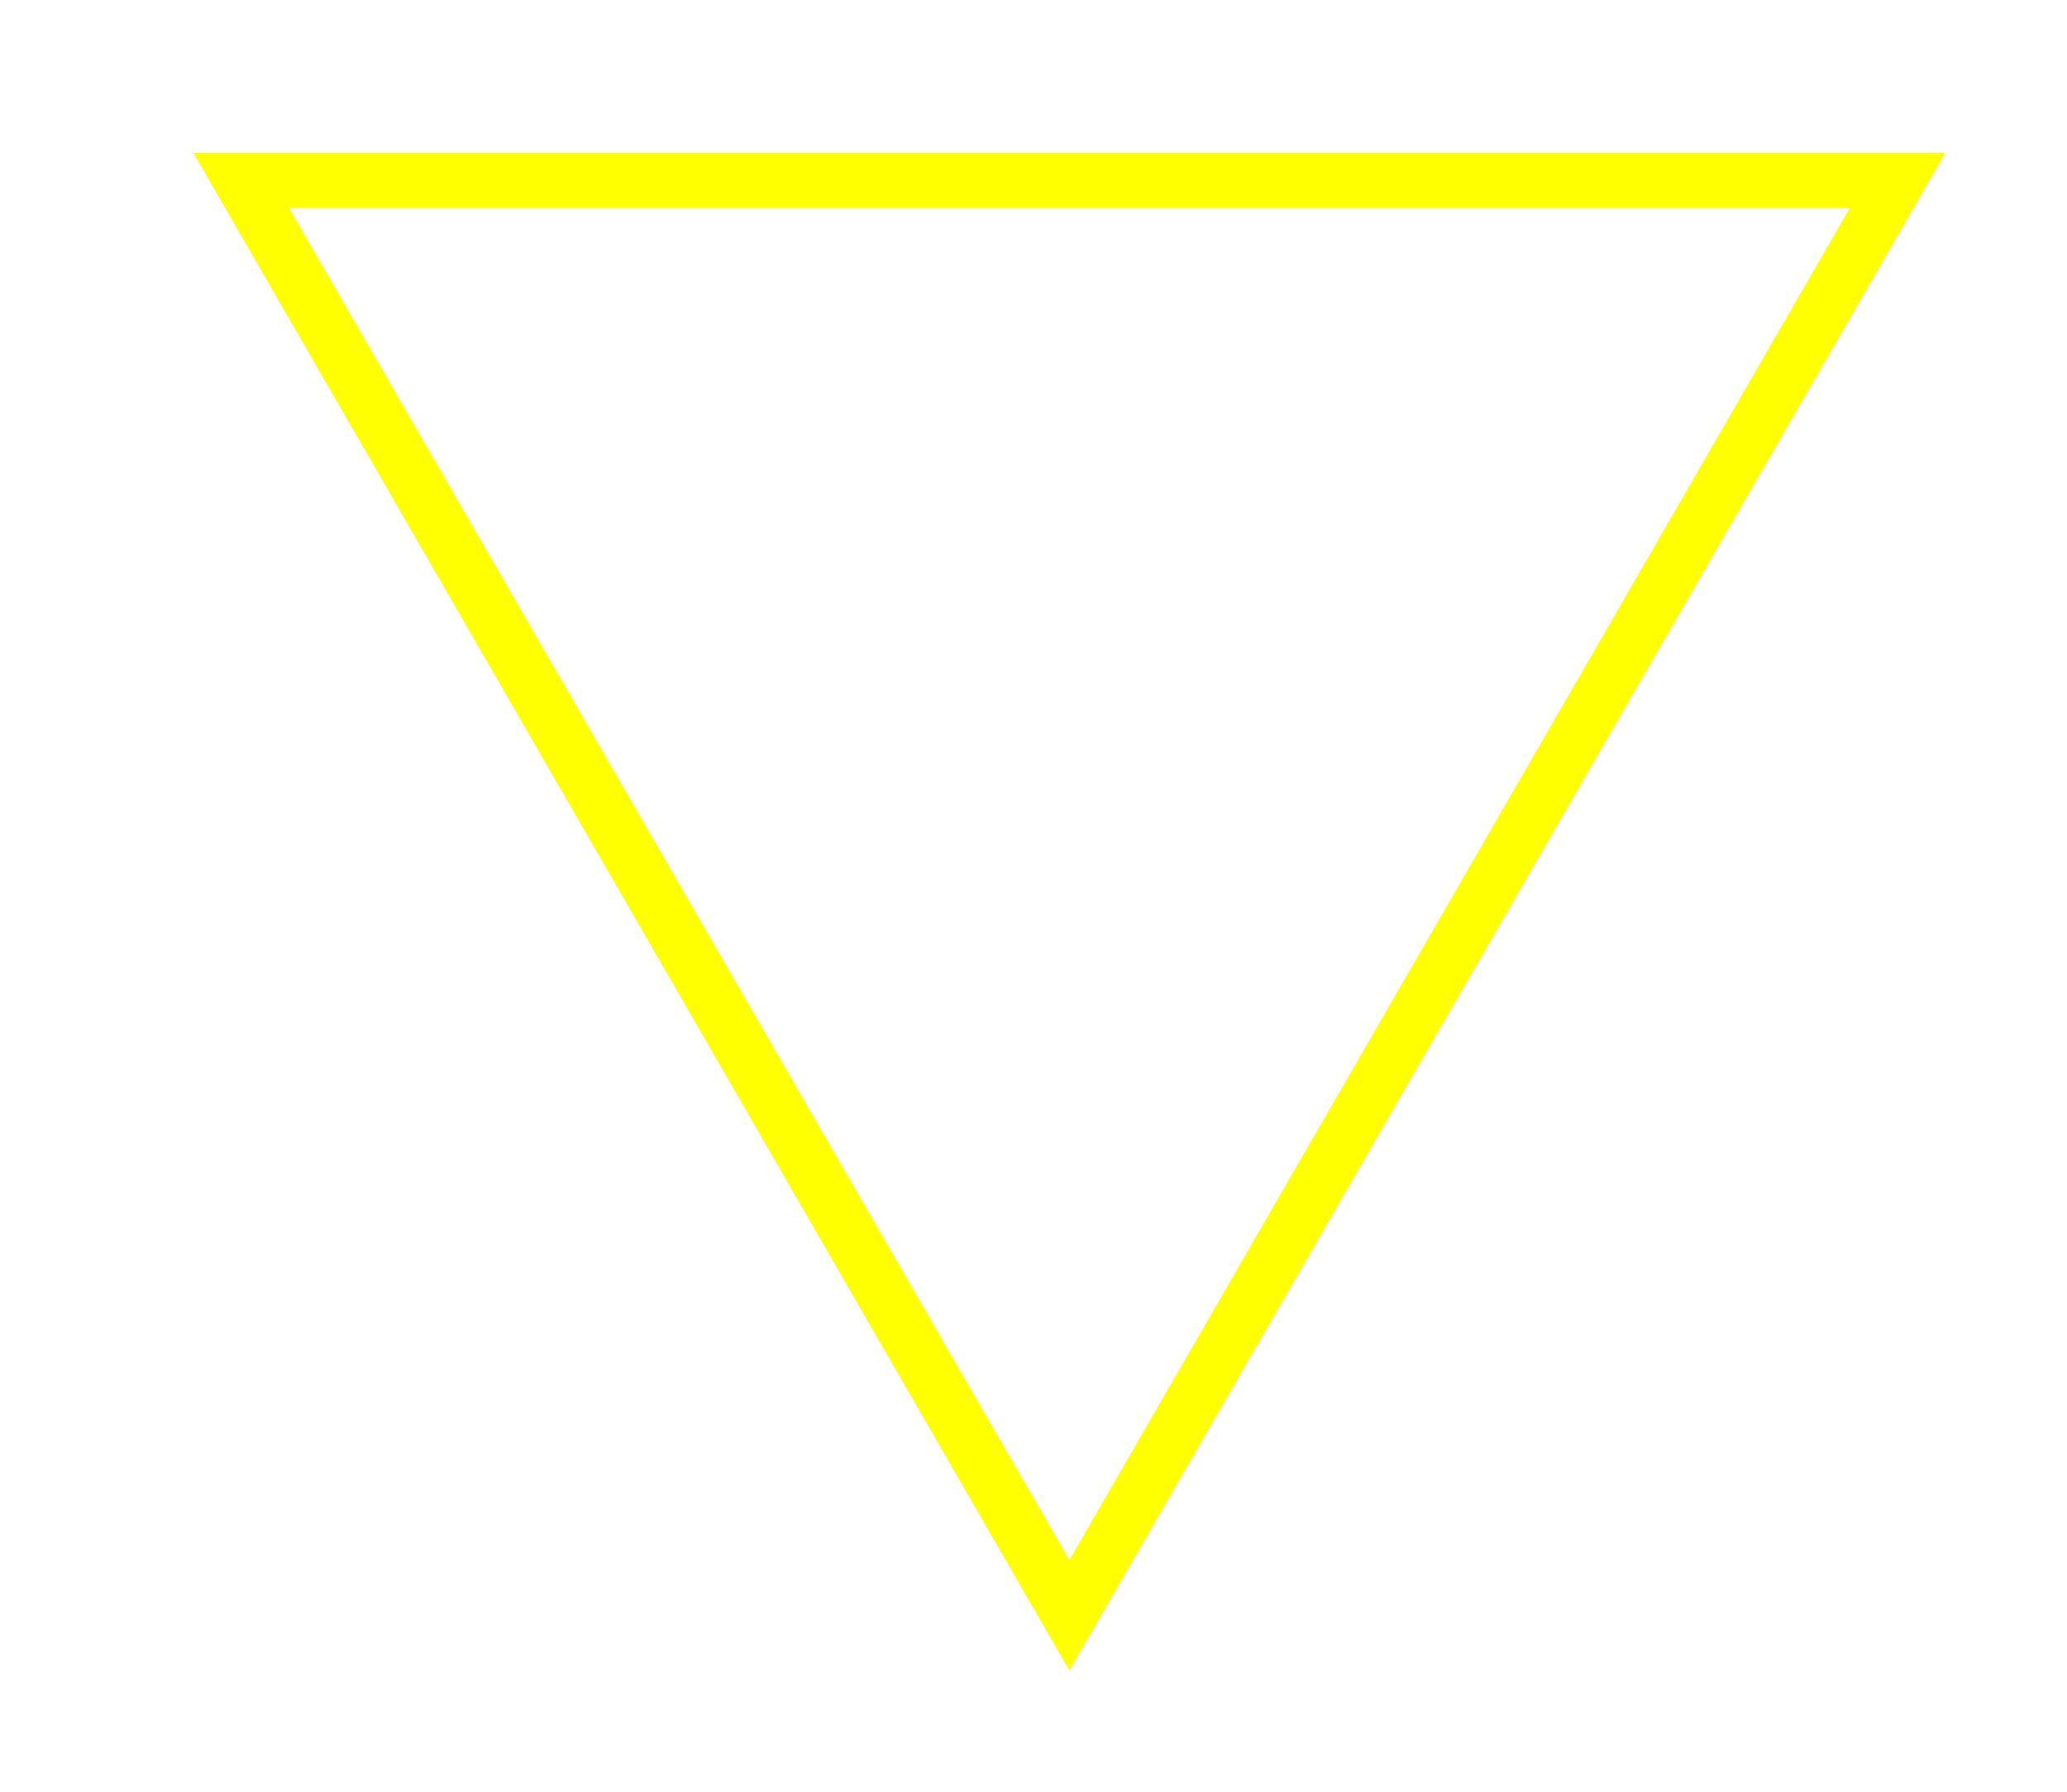 <?xml version="1.0" encoding="UTF-8"?> <svg xmlns="http://www.w3.org/2000/svg" width="750" height="650" viewBox="0 0 750 650" fill="none"> <g filter="url(#filter0_d)"> <path d="M688.511 65.5L388 586L87.489 65.5L688.511 65.5Z" stroke="#FFFF00" stroke-width="20"></path> </g> <defs> <filter id="filter0_d" x="0.169" y="-14.5" width="775.663" height="690.5" filterUnits="userSpaceOnUse" color-interpolation-filters="sRGB"> <feFlood flood-opacity="0" result="BackgroundImageFix"></feFlood> <feColorMatrix in="SourceAlpha" type="matrix" values="0 0 0 0 0 0 0 0 0 0 0 0 0 0 0 0 0 0 127 0"></feColorMatrix> <feOffset></feOffset> <feGaussianBlur stdDeviation="35"></feGaussianBlur> <feColorMatrix type="matrix" values="0 0 0 0 1 0 0 0 0 1 0 0 0 0 0 0 0 0 0.6 0"></feColorMatrix> <feBlend mode="normal" in2="BackgroundImageFix" result="effect1_dropShadow"></feBlend> <feBlend mode="normal" in="SourceGraphic" in2="effect1_dropShadow" result="shape"></feBlend> </filter> </defs> </svg> 
